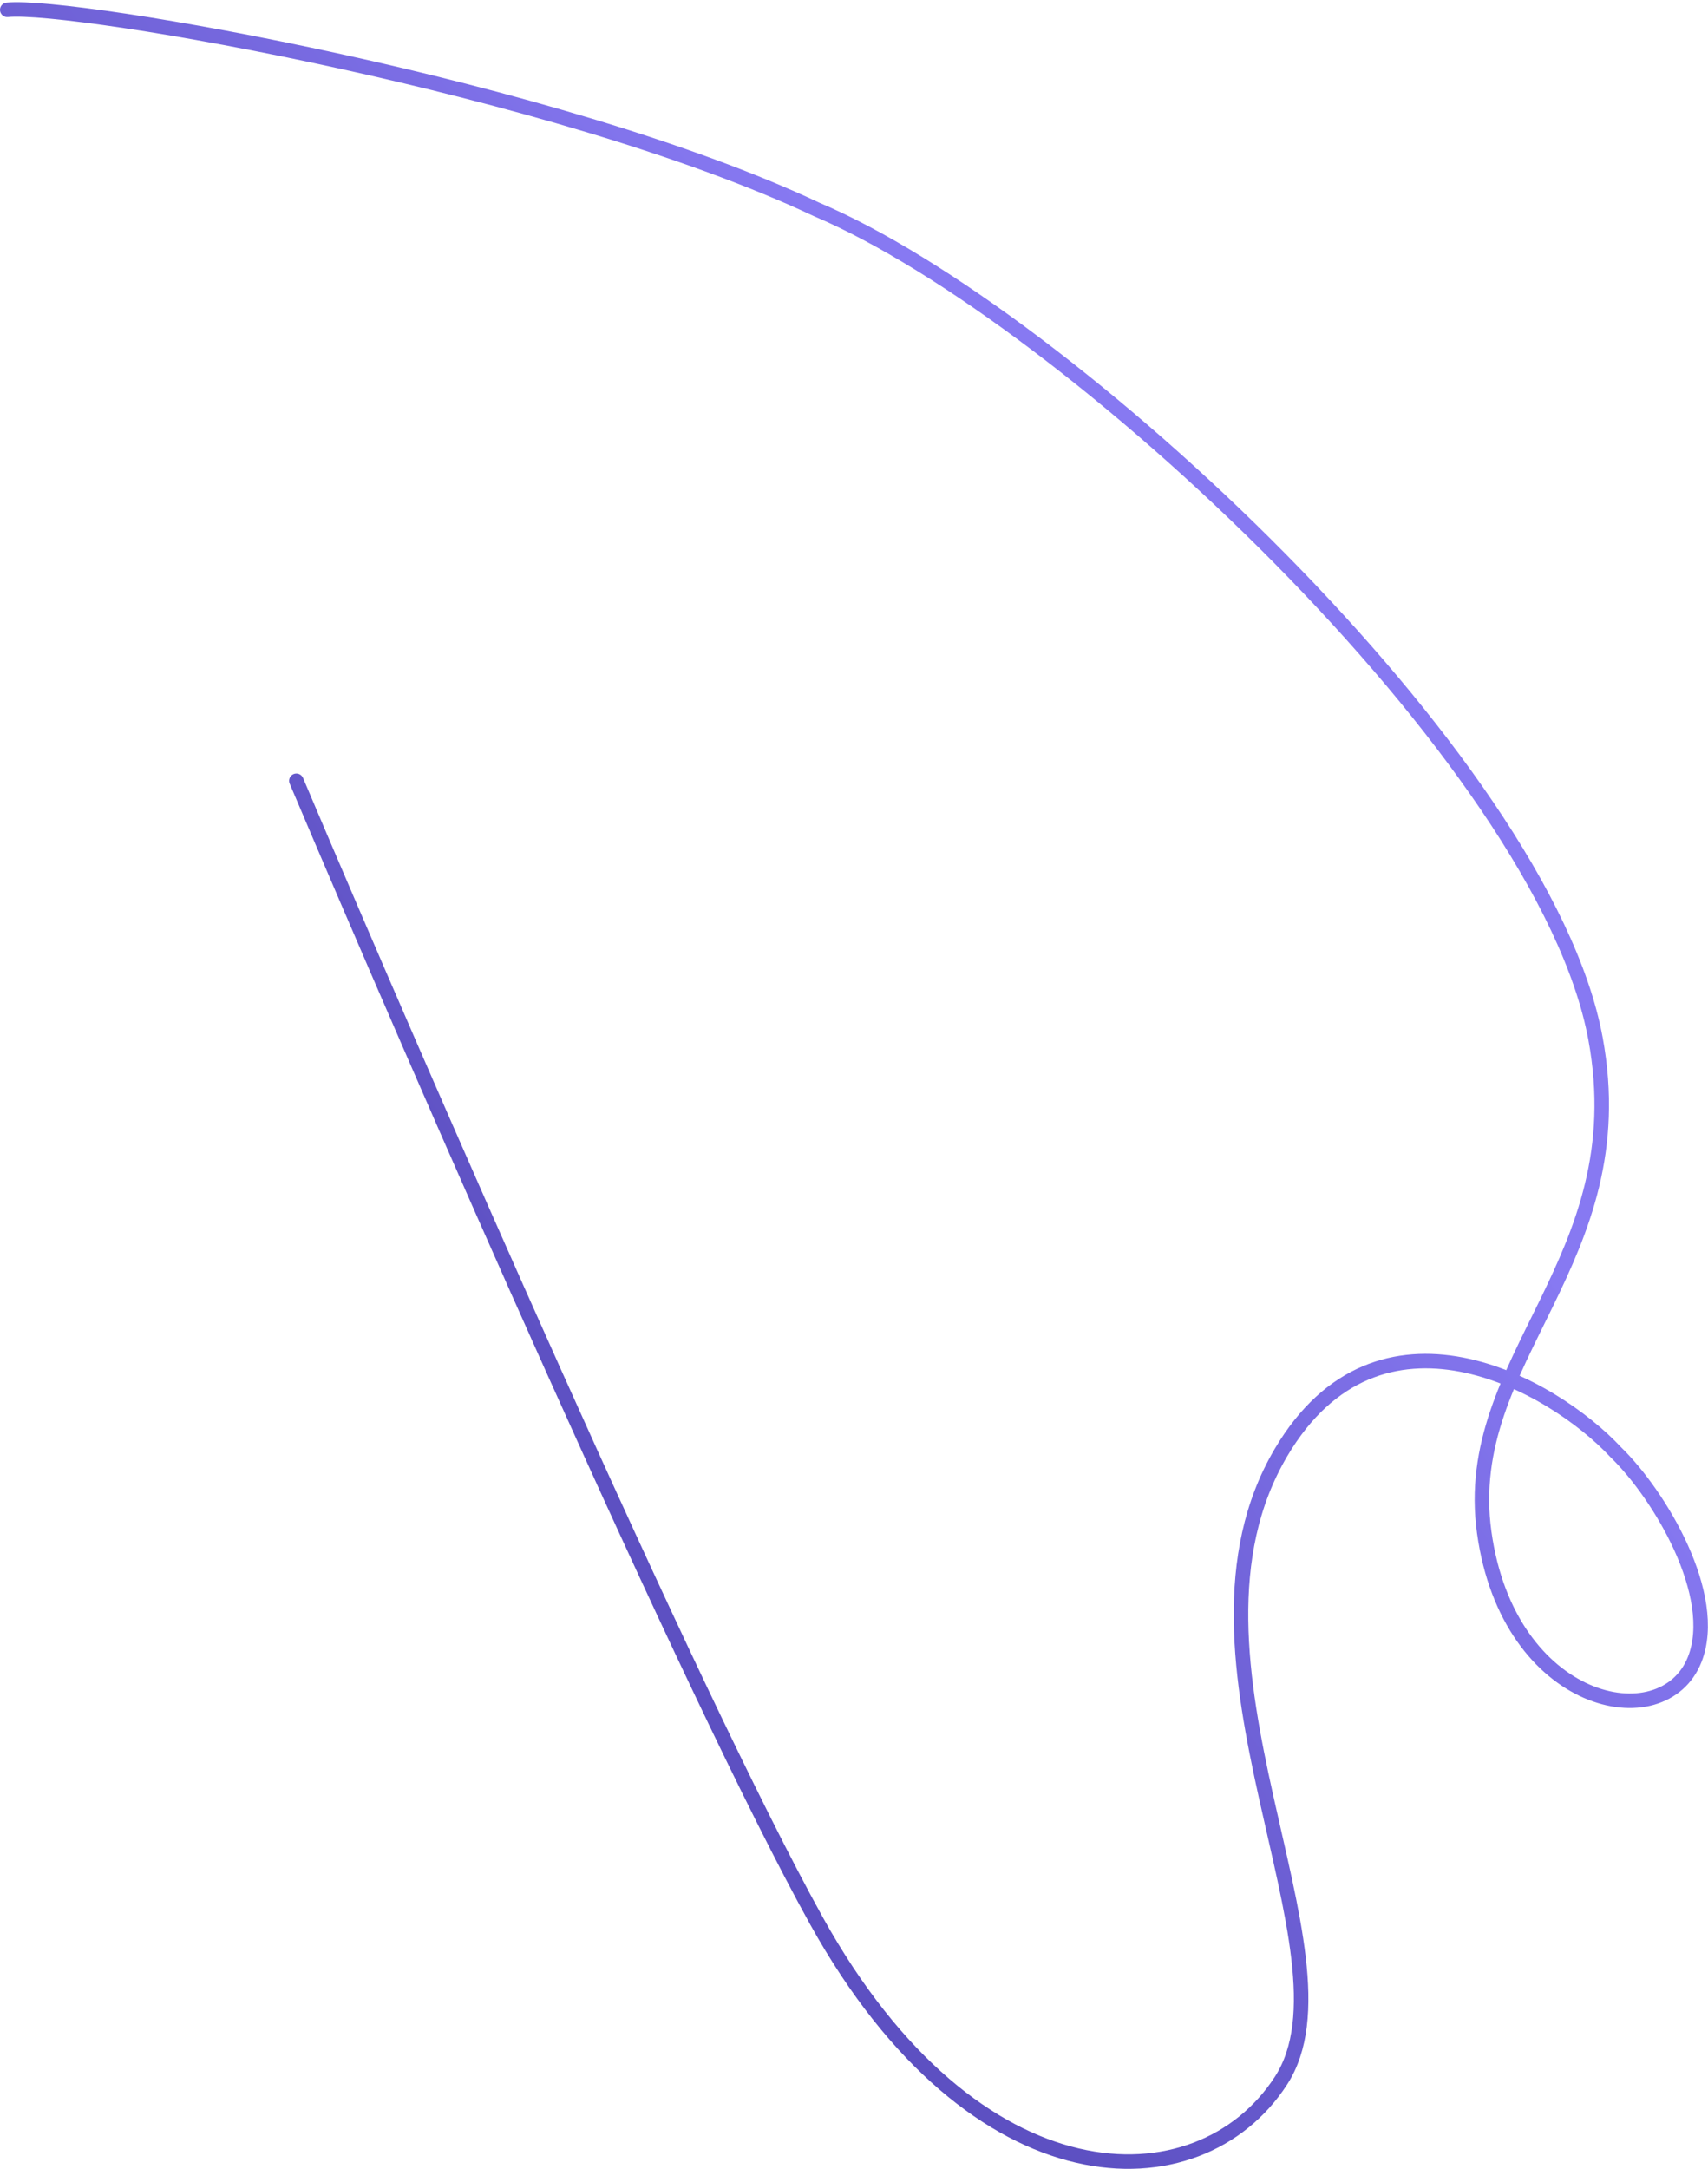 <?xml version="1.0" encoding="UTF-8"?> <svg xmlns="http://www.w3.org/2000/svg" width="706" height="896" viewBox="0 0 706 896" fill="none"> <path d="M122.5 322.557C172.333 440.224 285.1 699.157 337.5 793.557C403 911.557 495.5 912.057 529.5 859.557C563.5 807.057 479 685.557 529.5 600.057C569.9 531.657 641.5 571.557 668 600.057C686 617.557 710.9 659.157 700.5 685.557C687.5 718.557 623.5 705.057 613.5 633.057C603.5 561.057 676.5 521.057 659.5 429.057C638.168 313.615 440.5 130 337.5 86.5C230.333 36 30.6 1.257 3 4.057" stroke="url(#paint0_linear_117_5)" stroke-width="6" stroke-linecap="round"></path> <defs> <linearGradient id="paint0_linear_117_5" x1="455.5" y1="906" x2="760.041" y2="692.951" gradientUnits="userSpaceOnUse"> <stop stop-color="#5D50C2"></stop> <stop offset="1" stop-color="#8779F2"></stop> </linearGradient> </defs> </svg> 